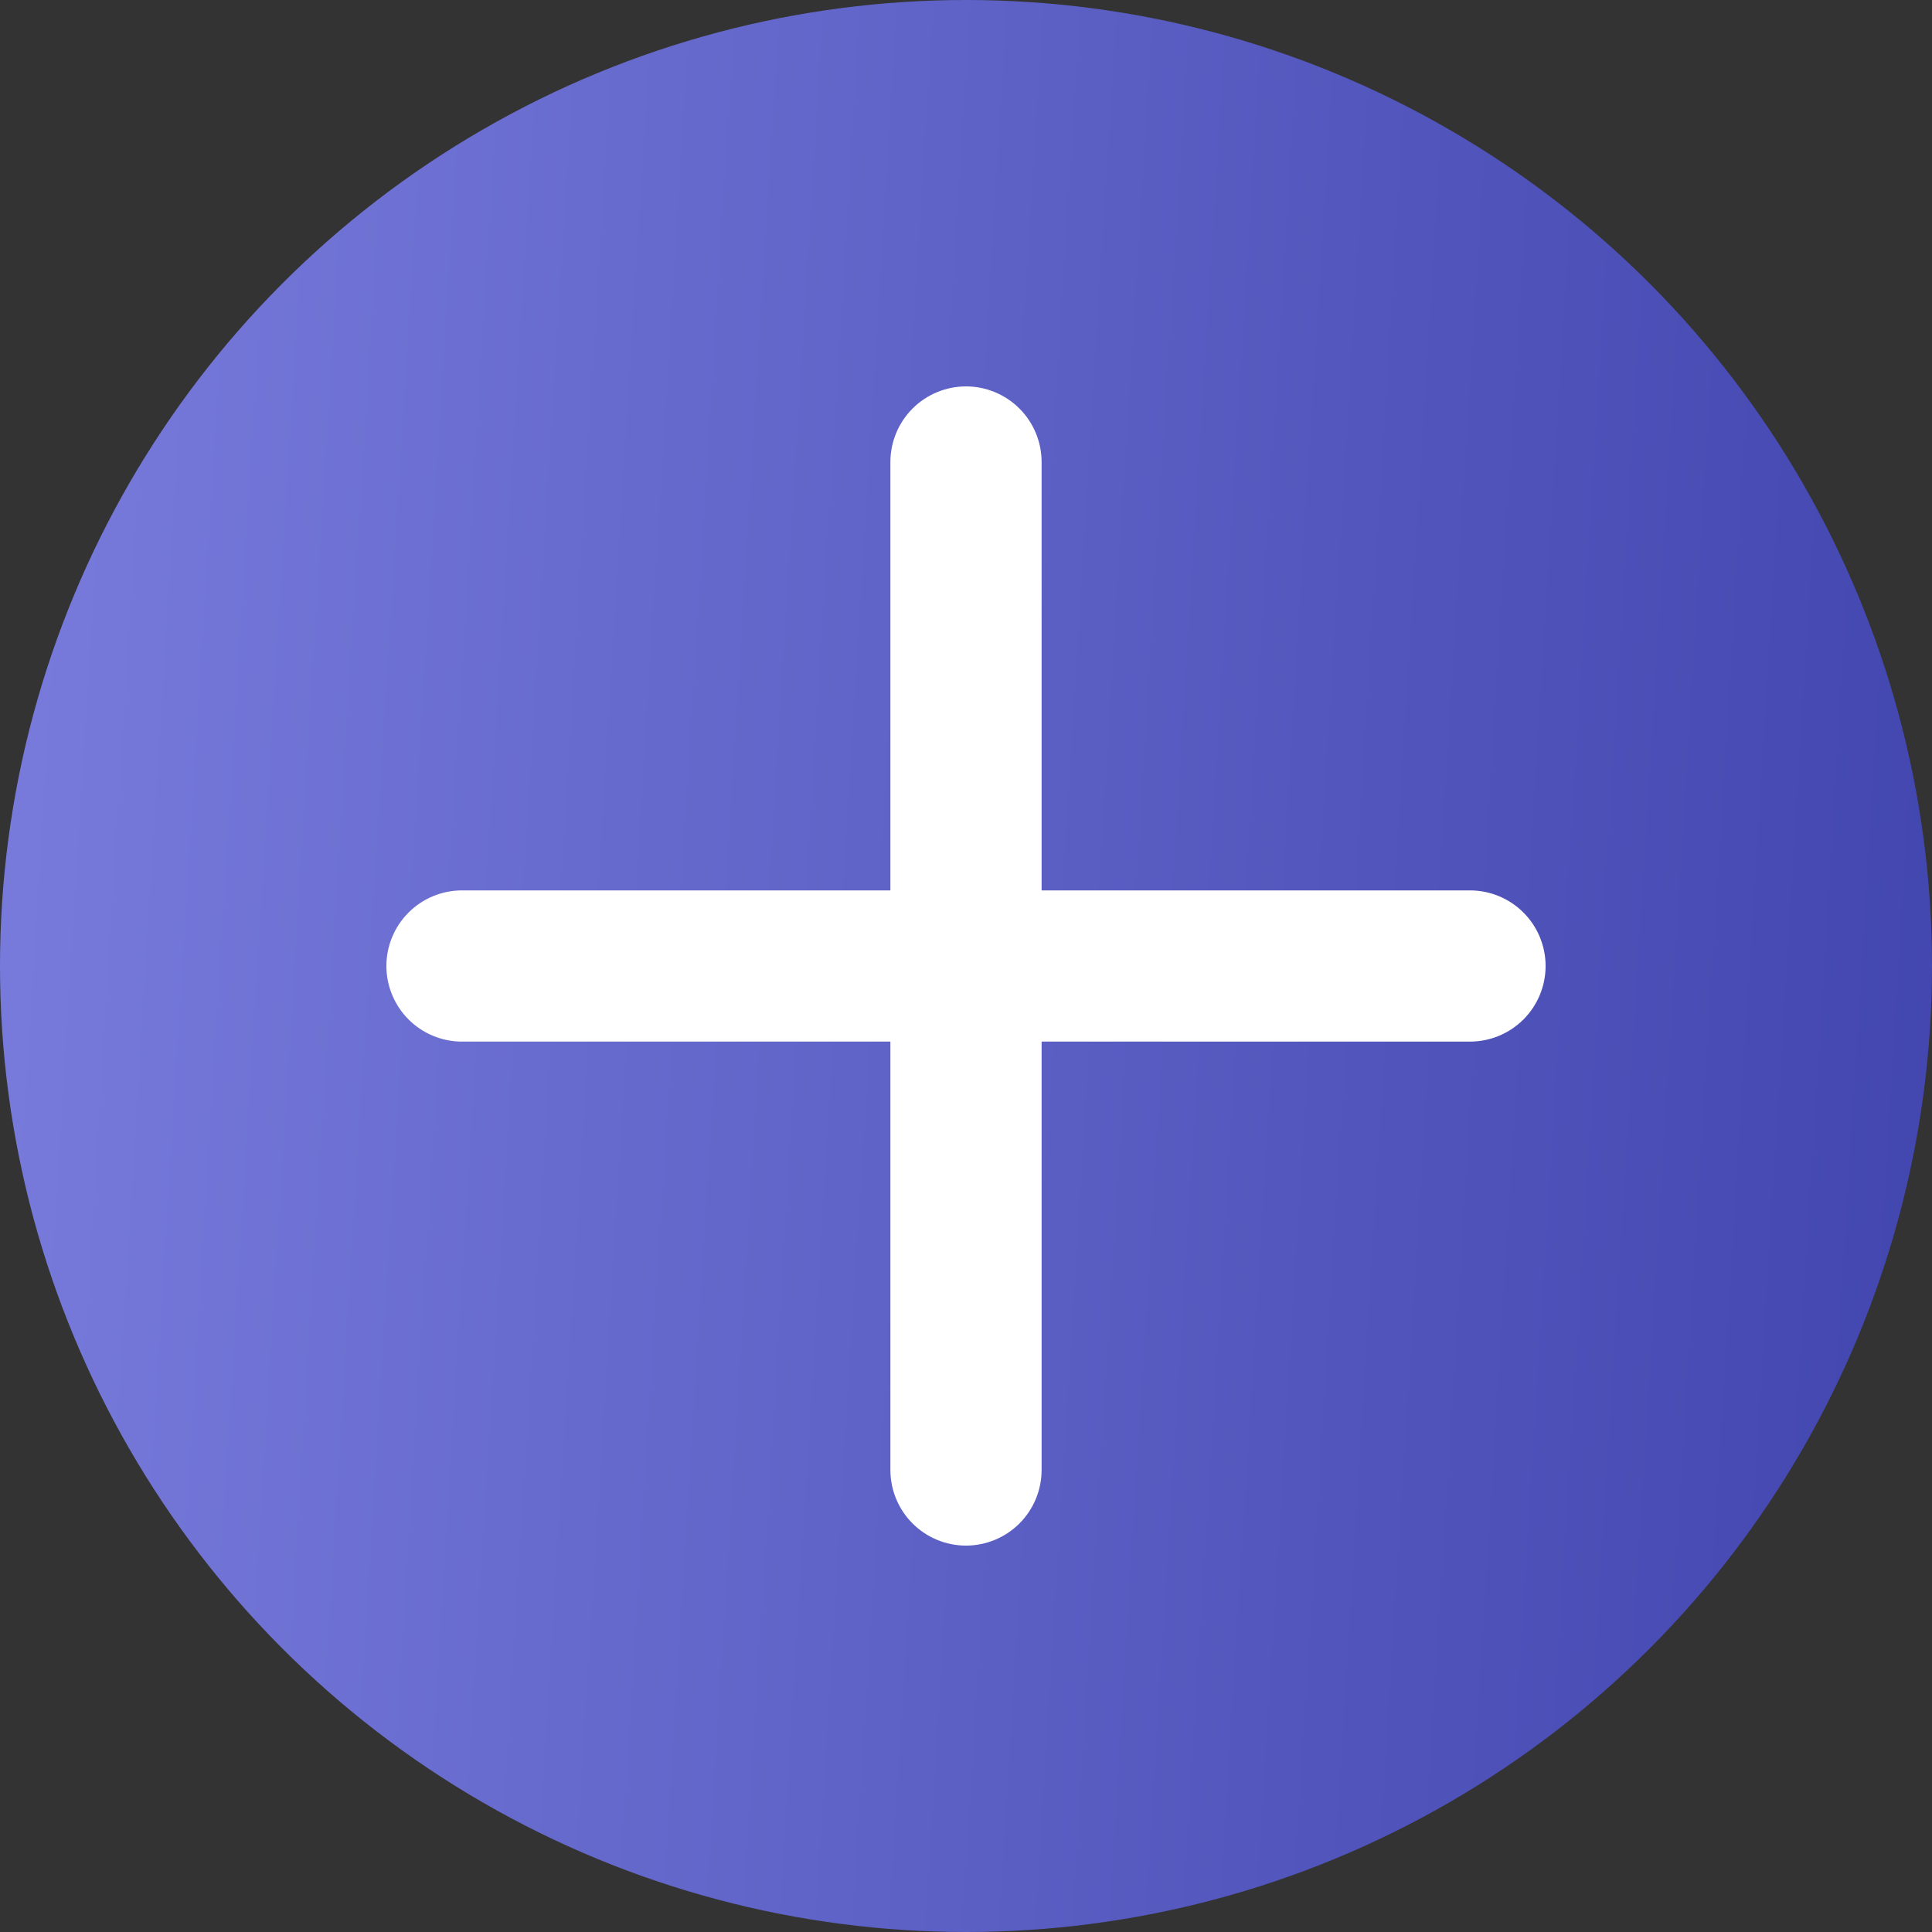 <?xml version="1.0" encoding="UTF-8"?> <svg xmlns="http://www.w3.org/2000/svg" width="30" height="30" viewBox="0 0 30 30" fill="none"><rect x="0" y="0" width="30" height="30" fill="#333333" stroke="none"/> <circle cx="15" cy="15" r="15" fill="url(#paint0_linear_100_37)"></circle> <path d="M15 6C15.311 6 15.61 6.124 15.83 6.344C16.05 6.564 16.174 6.863 16.174 7.174V13.826H22.826C23.137 13.826 23.436 13.95 23.656 14.17C23.876 14.39 24 14.689 24 15C24 15.311 23.876 15.61 23.656 15.83C23.436 16.05 23.137 16.174 22.826 16.174H16.174V22.826C16.174 23.137 16.05 23.436 15.83 23.656C15.61 23.876 15.311 24 15 24C14.689 24 14.39 23.876 14.17 23.656C13.95 23.436 13.826 23.137 13.826 22.826V16.174H7.174C6.863 16.174 6.564 16.05 6.344 15.83C6.124 15.61 6 15.311 6 15C6 14.689 6.124 14.39 6.344 14.17C6.564 13.95 6.863 13.826 7.174 13.826H13.826V7.174C13.826 6.863 13.95 6.564 14.17 6.344C14.39 6.124 14.689 6 15 6Z" fill="white"></path> <defs> <linearGradient id="paint0_linear_100_37" x1="0" y1="0" x2="31.724" y2="1.95" gradientUnits="userSpaceOnUse"> <stop stop-color="#797CDC"></stop> <stop offset="1" stop-color="#4145AE"></stop> </linearGradient> </defs> </svg> 